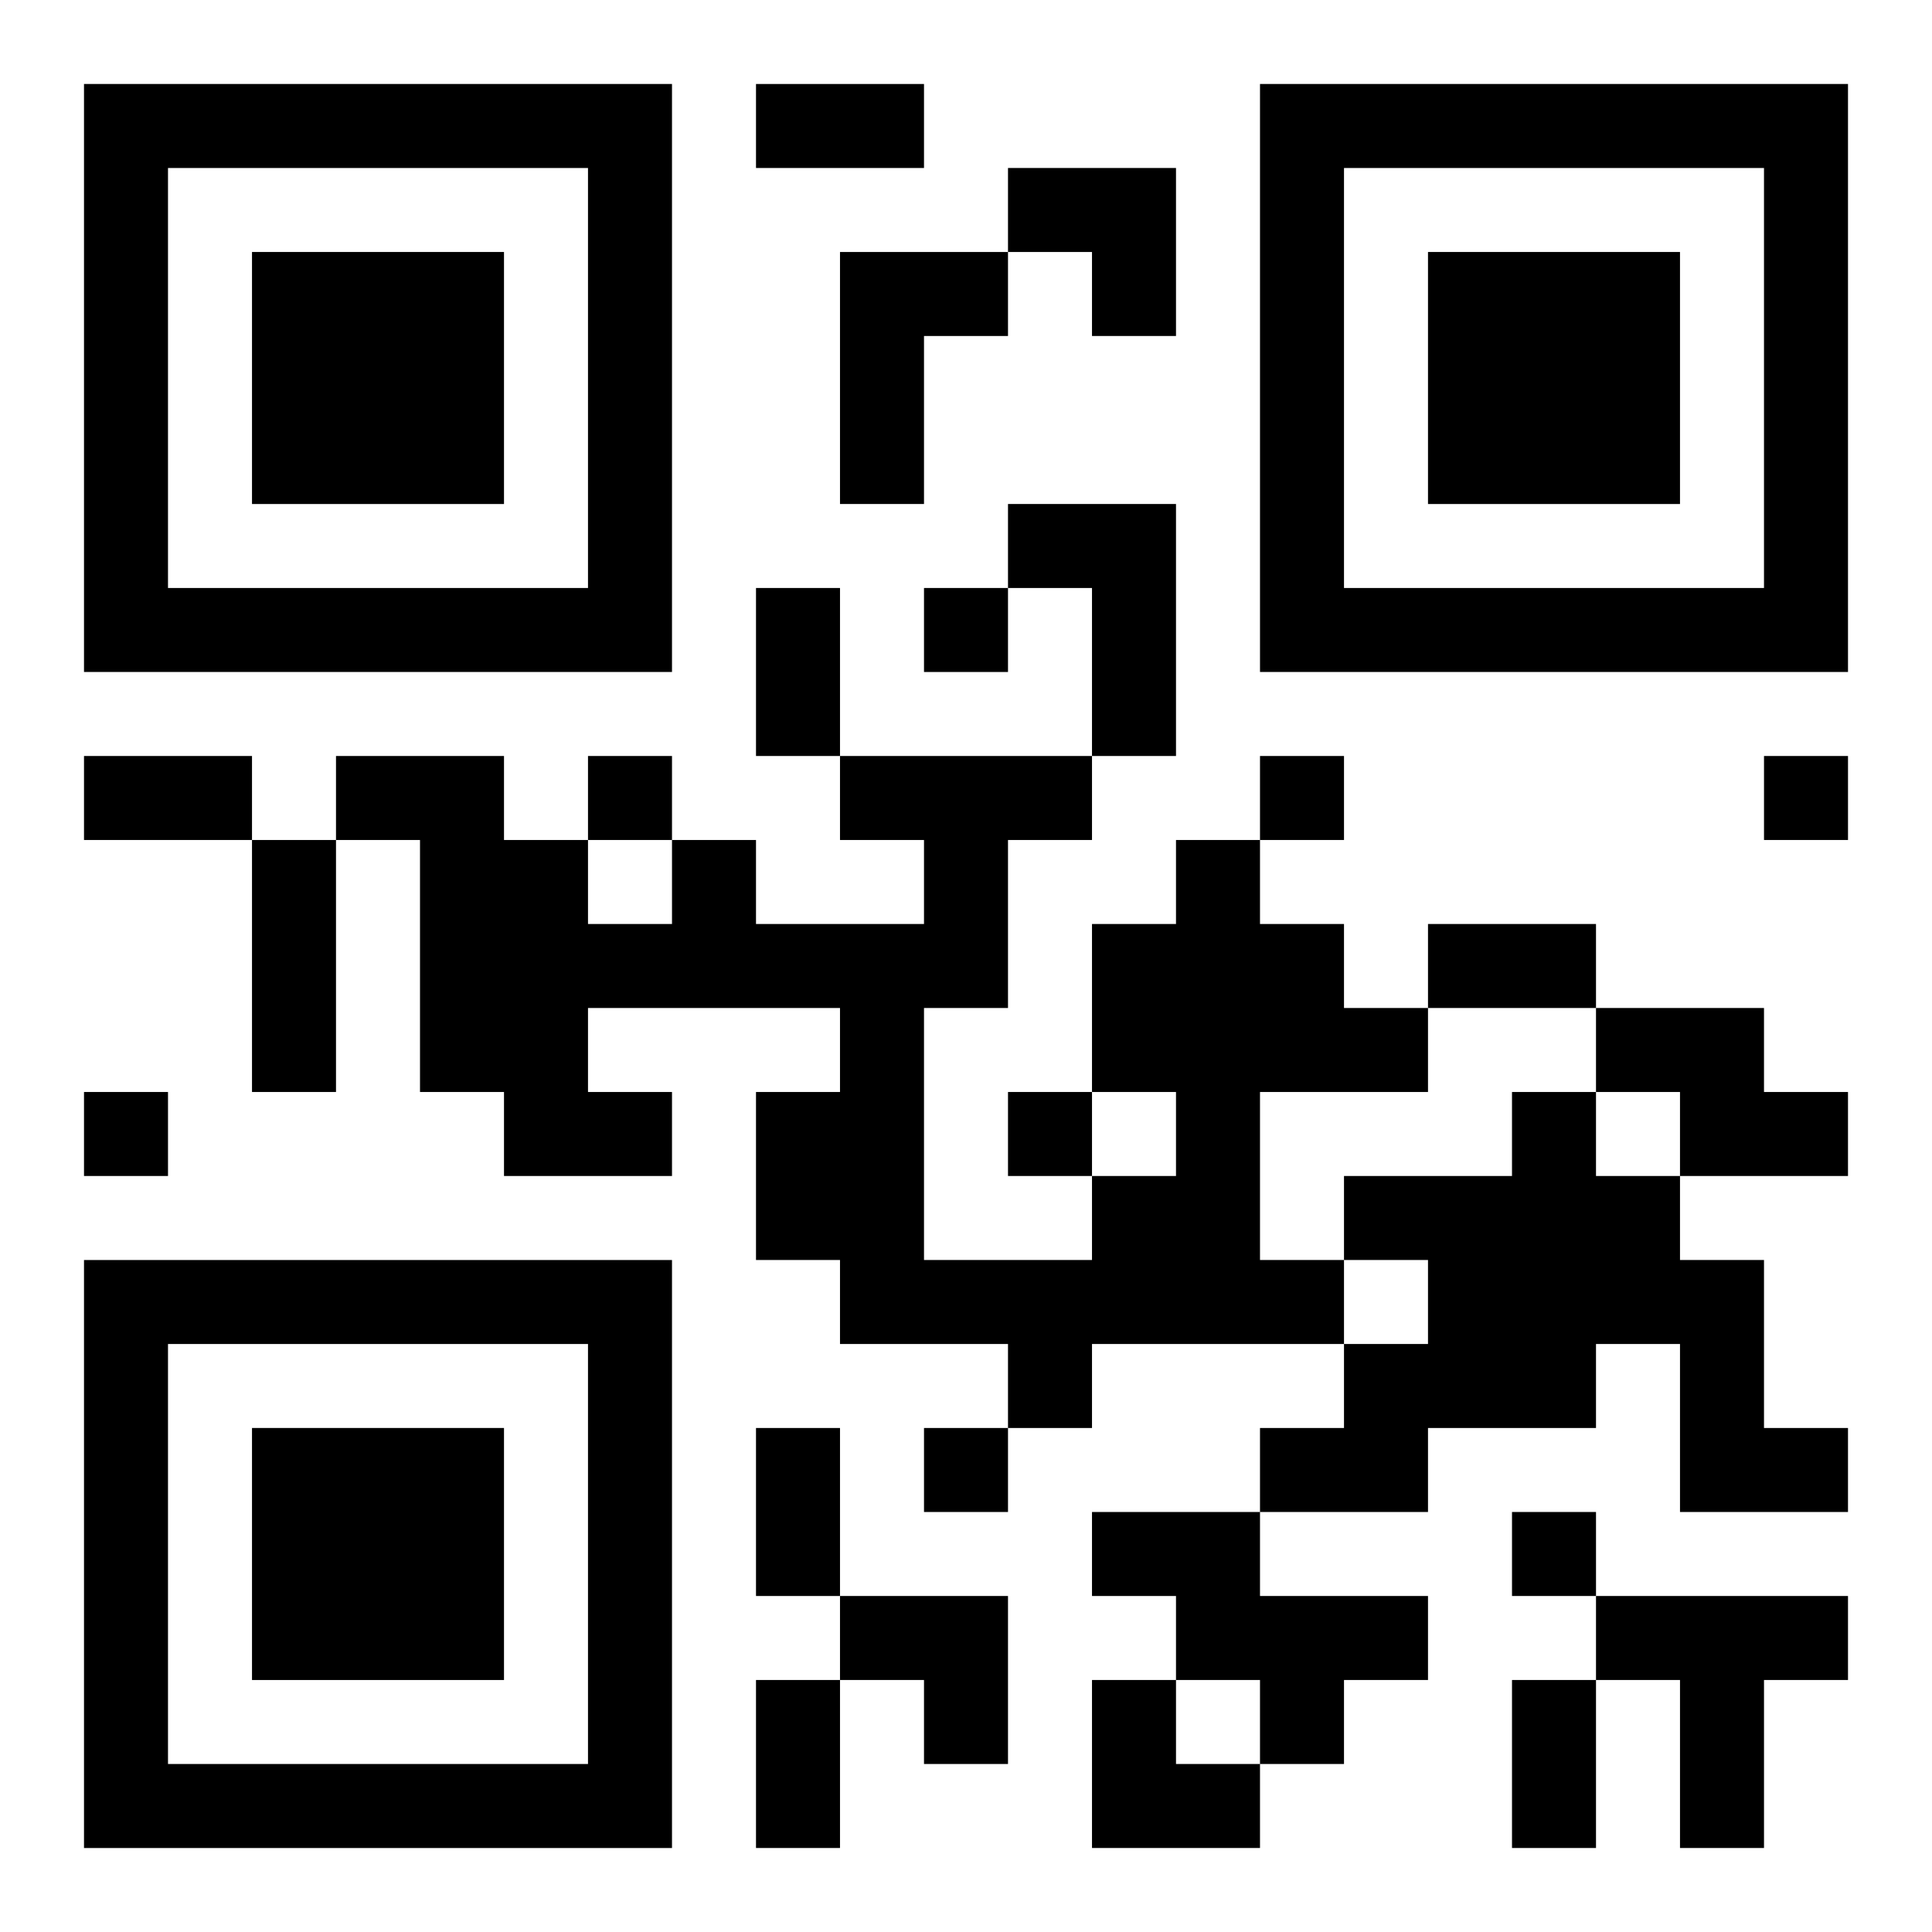<?xml version="1.0" encoding="UTF-8"?>
<svg width="250" height="250" baseProfile="full" version="1.1" viewBox="-1 -1 23 23" xmlns="http://www.w3.org/2000/svg" xmlns:xlink="http://www.w3.org/1999/xlink"><symbol id="a"><path d="m0 7v7h7v-7h-7zm1 1h5v5h-5v-5zm1 1v3h3v-3h-3z"/></symbol><use y="-7" xlink:href="#a"/><use y="7" xlink:href="#a"/><use x="14" y="-7" xlink:href="#a"/><path d="m9 2h2v1h-1v2h-1v-3m2 3h2v3h-1v-2h-1v-1m2 4h1v1h1v1h1v1h-2v2h1v1h-3v1h-1v-1h-2v-1h-1v-2h1v-1h-3v1h1v1h-2v-1h-1v-3h-1v-1h2v1h1v1h1v-1h1v1h2v-1h-1v-1h3v1h-1v2h-1v3h2v-1h1v-1h-1v-2h1v-1m5 2h2v1h1v1h-2v-1h-1v-1m-1 1h1v1h1v1h1v2h1v1h-2v-2h-1v1h-2v1h-2v-1h1v-1h1v-1h-1v-1h2v-1m-5 5h2v1h2v1h-1v1h-1v-1h-1v-1h-1v-1m6 1h3v1h-1v2h-1v-2h-1v-1m-8-12v1h1v-1h-1m-4 2v1h1v-1h-1m8 0v1h1v-1h-1m6 0v1h1v-1h-1m-20 4v1h1v-1h-1m11 0v1h1v-1h-1m-1 4v1h1v-1h-1m7 1v1h1v-1h-1m-9-17h2v1h-2v-1m0 6h1v2h-1v-2m-8 2h2v1h-2v-1m2 1h1v3h-1v-3m14 1h2v1h-2v-1m-8 6h1v2h-1v-2m0 3h1v2h-1v-2m9 0h1v2h-1v-2m-6-18h2v2h-1v-1h-1zm-2 17h2v2h-1v-1h-1zm3 1h1v1h1v1h-2z"/></svg>
